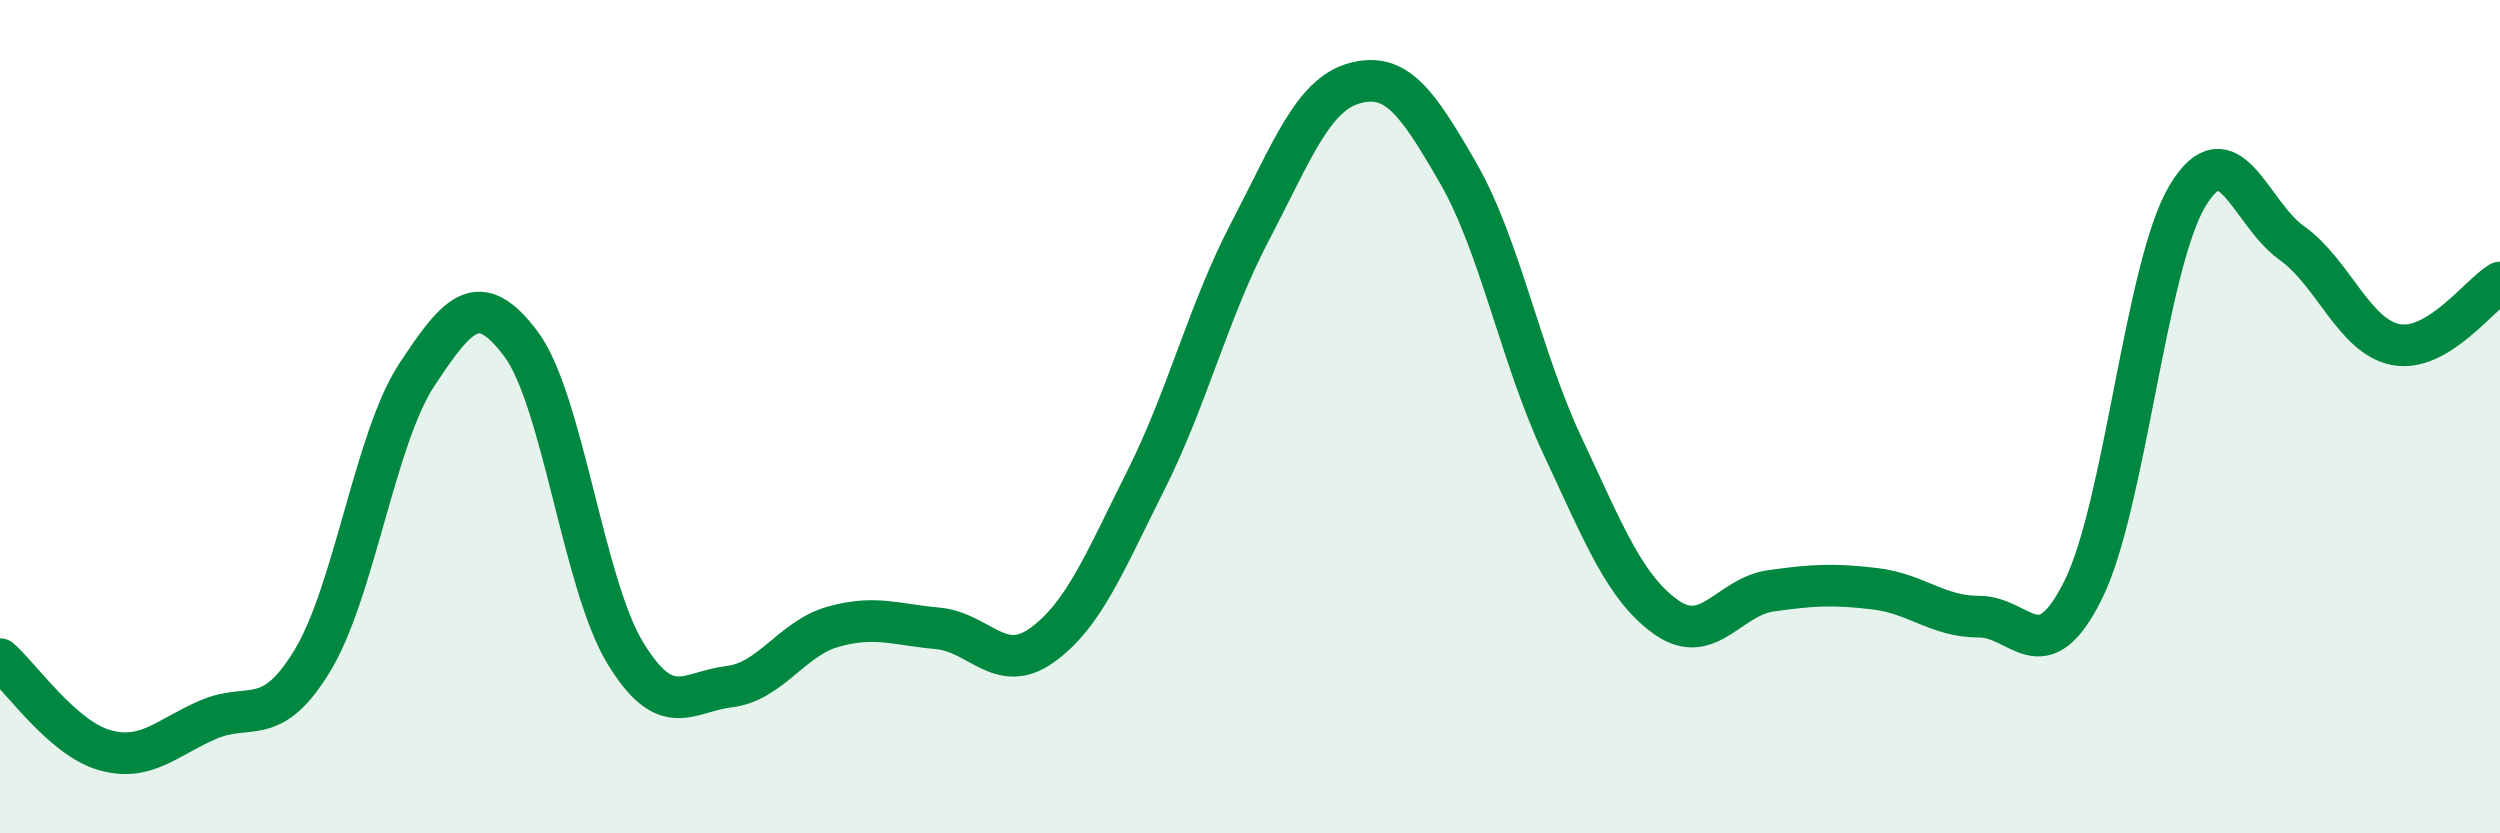 
    <svg width="60" height="20" viewBox="0 0 60 20" xmlns="http://www.w3.org/2000/svg">
      <path
        d="M 0,15.82 C 0.5,16.26 1.5,17.71 2.5,18 C 3.5,18.29 4,17.7 5,17.27 C 6,16.84 6.5,17.5 7.5,15.85 C 8.5,14.2 9,10.52 10,9 C 11,7.48 11.5,6.92 12.5,8.25 C 13.5,9.58 14,14.01 15,15.66 C 16,17.31 16.5,16.6 17.5,16.48 C 18.5,16.36 19,15.32 20,15.04 C 21,14.76 21.5,14.99 22.5,15.08 C 23.5,15.17 24,16.2 25,15.49 C 26,14.78 26.5,13.52 27.5,11.53 C 28.5,9.54 29,7.47 30,5.56 C 31,3.65 31.5,2.28 32.5,2 C 33.5,1.72 34,2.42 35,4.16 C 36,5.9 36.5,8.57 37.5,10.7 C 38.5,12.83 39,14.12 40,14.82 C 41,15.52 41.5,14.32 42.5,14.18 C 43.5,14.04 44,14.01 45,14.13 C 46,14.25 46.5,14.8 47.5,14.8 C 48.5,14.8 49,16.17 50,14.15 C 51,12.13 51.5,6.36 52.5,4.7 C 53.5,3.04 54,5.12 55,5.83 C 56,6.54 56.5,8.08 57.5,8.27 C 58.5,8.46 59.5,7.08 60,6.78L60 20L0 20Z"
        fill="#008740"
        opacity="0.1"
        stroke-linecap="round"
        stroke-linejoin="round"
      />
      <path
        d="M 0,15.82 C 0.5,16.26 1.5,17.71 2.5,18 C 3.5,18.29 4,17.7 5,17.27 C 6,16.84 6.5,17.5 7.5,15.85 C 8.5,14.2 9,10.52 10,9 C 11,7.48 11.5,6.92 12.5,8.25 C 13.5,9.58 14,14.01 15,15.66 C 16,17.31 16.5,16.6 17.5,16.48 C 18.5,16.36 19,15.32 20,15.04 C 21,14.76 21.5,14.99 22.5,15.08 C 23.5,15.17 24,16.2 25,15.49 C 26,14.78 26.5,13.52 27.5,11.53 C 28.5,9.54 29,7.47 30,5.56 C 31,3.65 31.5,2.28 32.5,2 C 33.5,1.72 34,2.42 35,4.16 C 36,5.9 36.5,8.57 37.5,10.7 C 38.5,12.83 39,14.12 40,14.82 C 41,15.52 41.5,14.32 42.5,14.18 C 43.5,14.04 44,14.01 45,14.13 C 46,14.25 46.5,14.8 47.5,14.8 C 48.5,14.8 49,16.17 50,14.15 C 51,12.13 51.5,6.36 52.5,4.7 C 53.5,3.04 54,5.12 55,5.83 C 56,6.54 56.5,8.08 57.5,8.27 C 58.5,8.46 59.5,7.08 60,6.78"
        stroke="#008740"
        stroke-width="1"
        fill="none"
        stroke-linecap="round"
        stroke-linejoin="round"
      />
    </svg>
  
